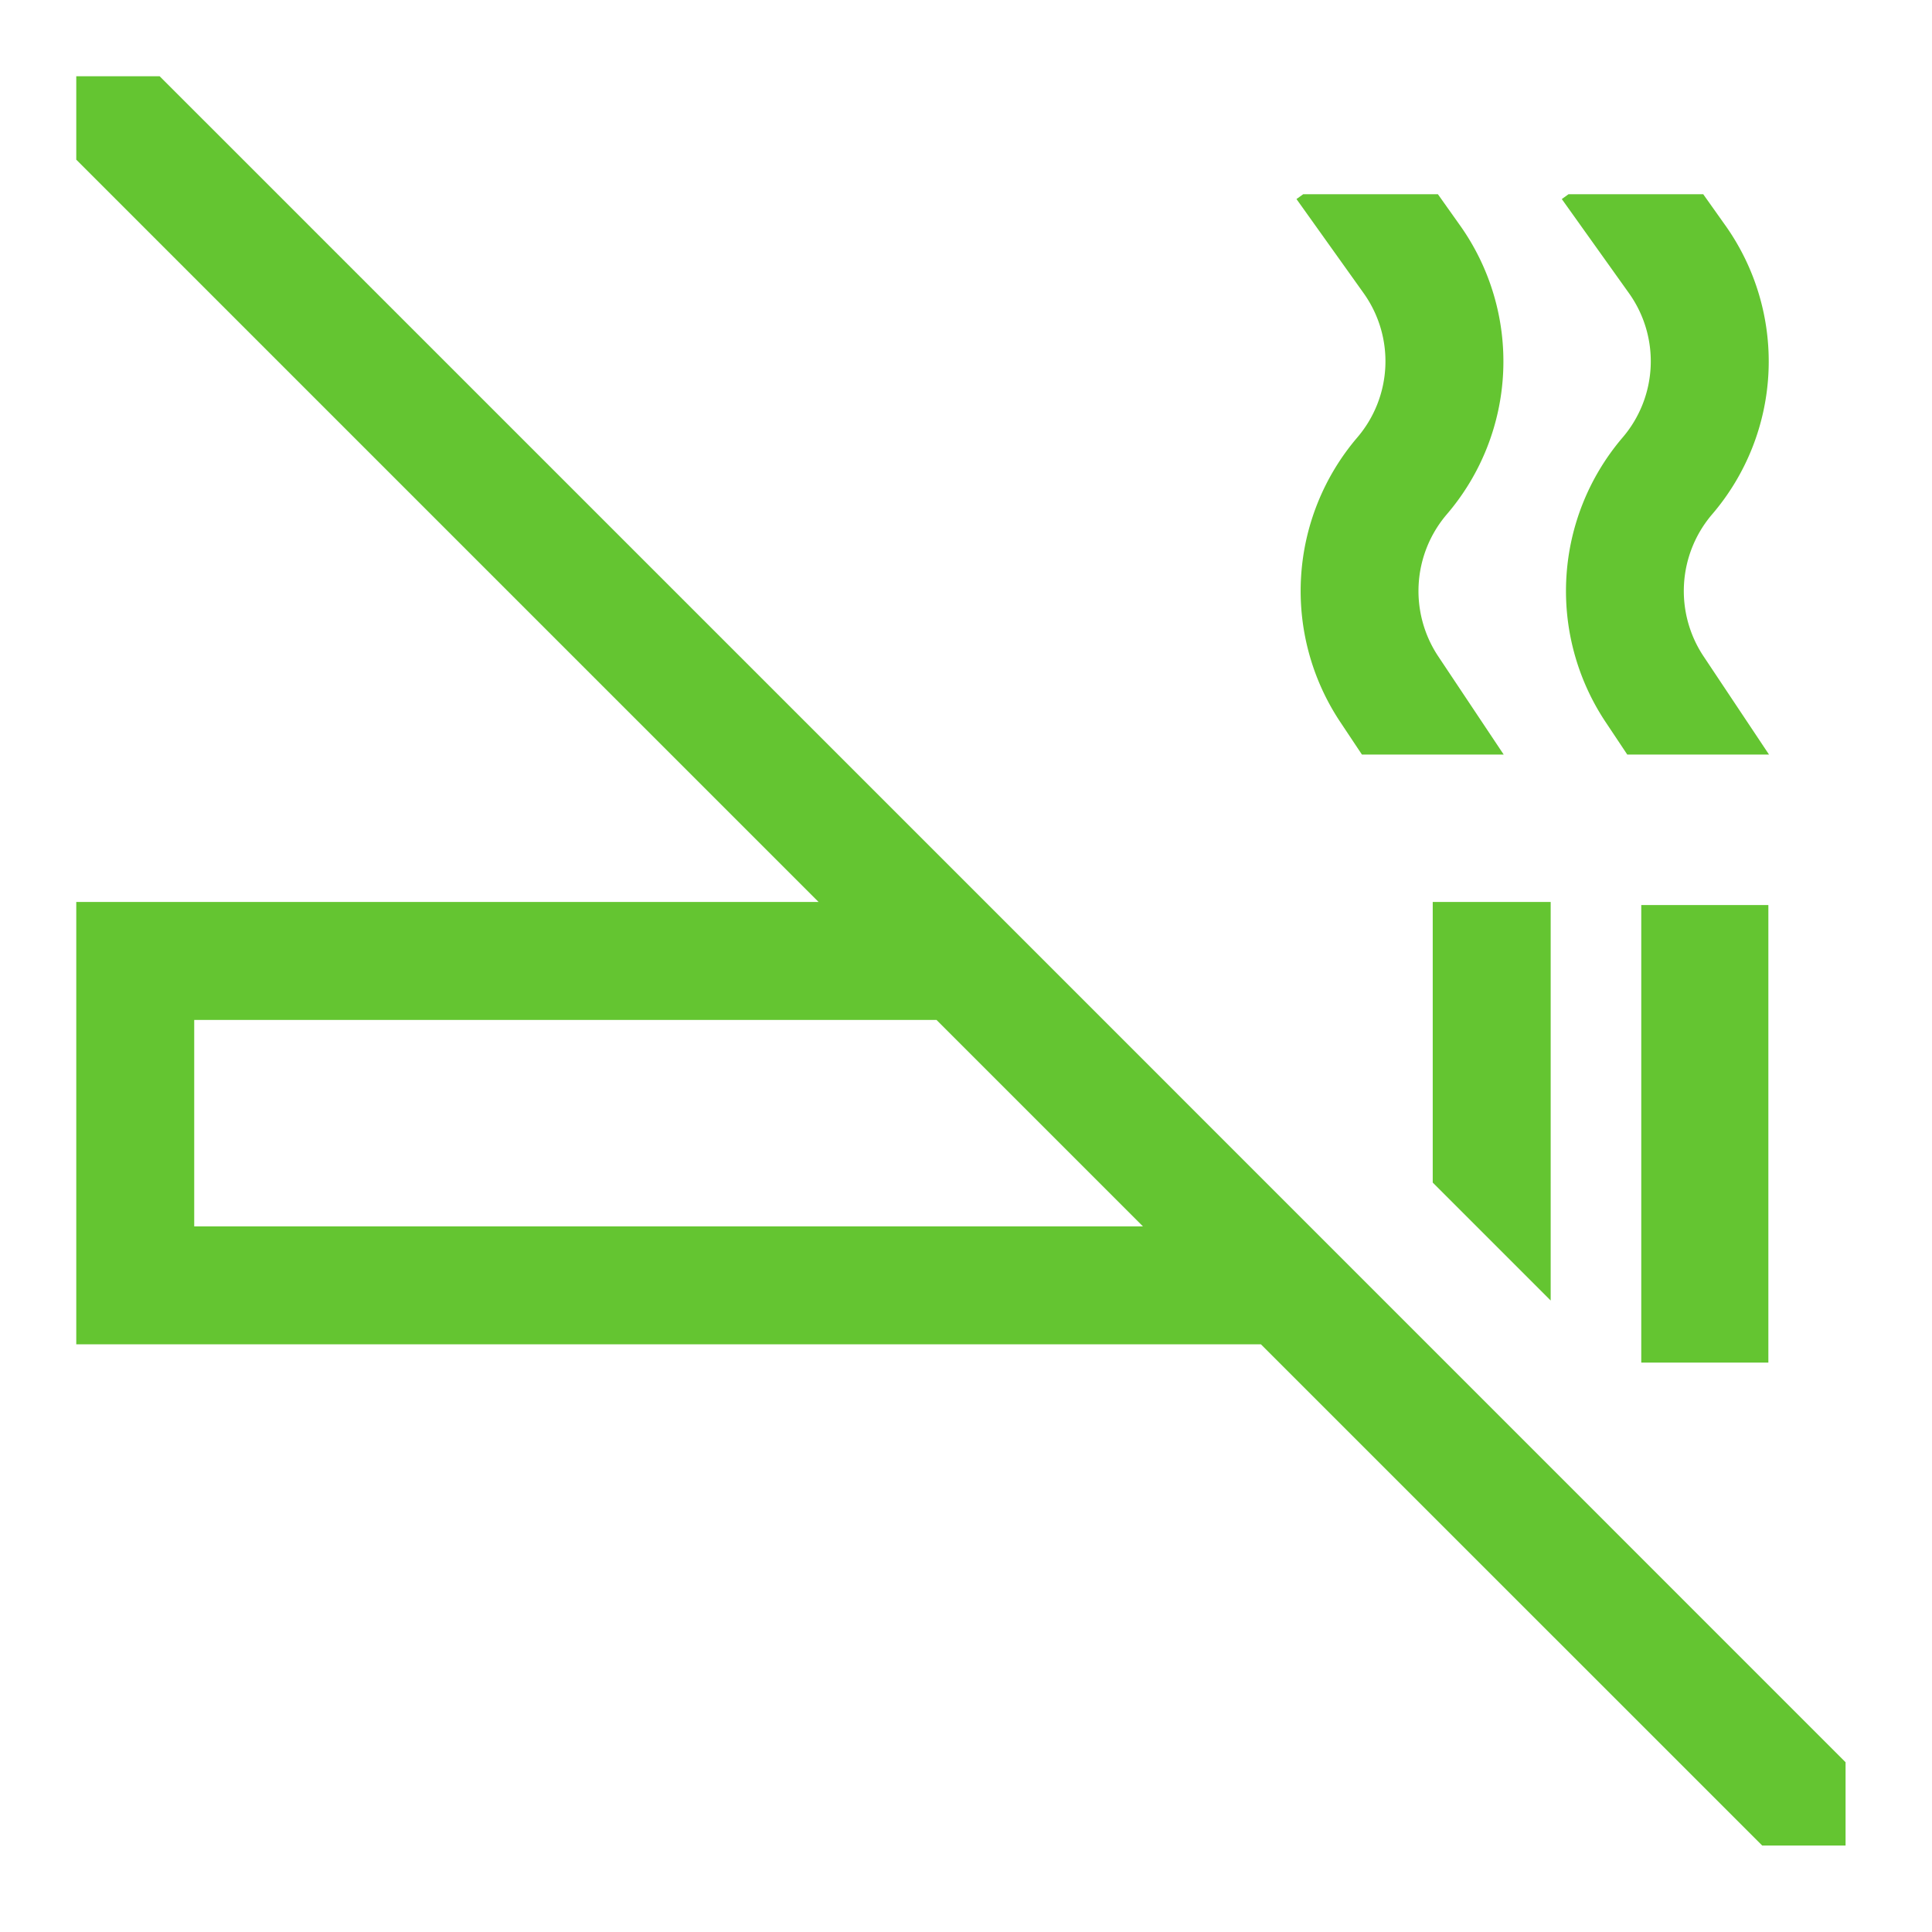 <svg xmlns="http://www.w3.org/2000/svg" fill="none" class="WUQOsqqS__size-20 WUQOsqqS__mx-auto" viewBox="0 0 76 76"><g fill="#64c531" clip-path="url(#WUQOsqqS__a)"><path d="m56.36 46.519 4.64 4.64V35.48h-4.64zM69.563 35.602h-5v18h5zM53.384 17.219a9.3 9.3 0 0 0-.674 11.164l.865 1.3h5.577l-2.581-3.872a4.64 4.64 0 0 1 .336-5.571 9.24 9.24 0 0 0 .5-11.411l-.843-1.188h-5.3L51 7.83l2.64 3.7a4.61 4.61 0 0 1-.256 5.689M63.822 17.219a9.3 9.3 0 0 0-.675 11.164l.866 1.3h5.576l-2.58-3.872a4.64 4.64 0 0 1 .335-5.571 9.24 9.24 0 0 0 .5-11.411l-.843-1.188h-5.3l-.264.189 2.64 3.7a4.61 4.61 0 0 1-.255 5.689M38.763 35.481 6.281 3H3v3.281l29.2 29.2H3v17.4h46.6L69.322 72.6H72.6v-3.278zM7.64 48.242v-8.12h29.2l8.12 8.12z"/></g><defs fill="#000"><clipPath id="WUQOsqqS__a" fill="#000"><path fill="#fff" d="M3 3h69.603v69.603H3z"/></clipPath></defs></svg>